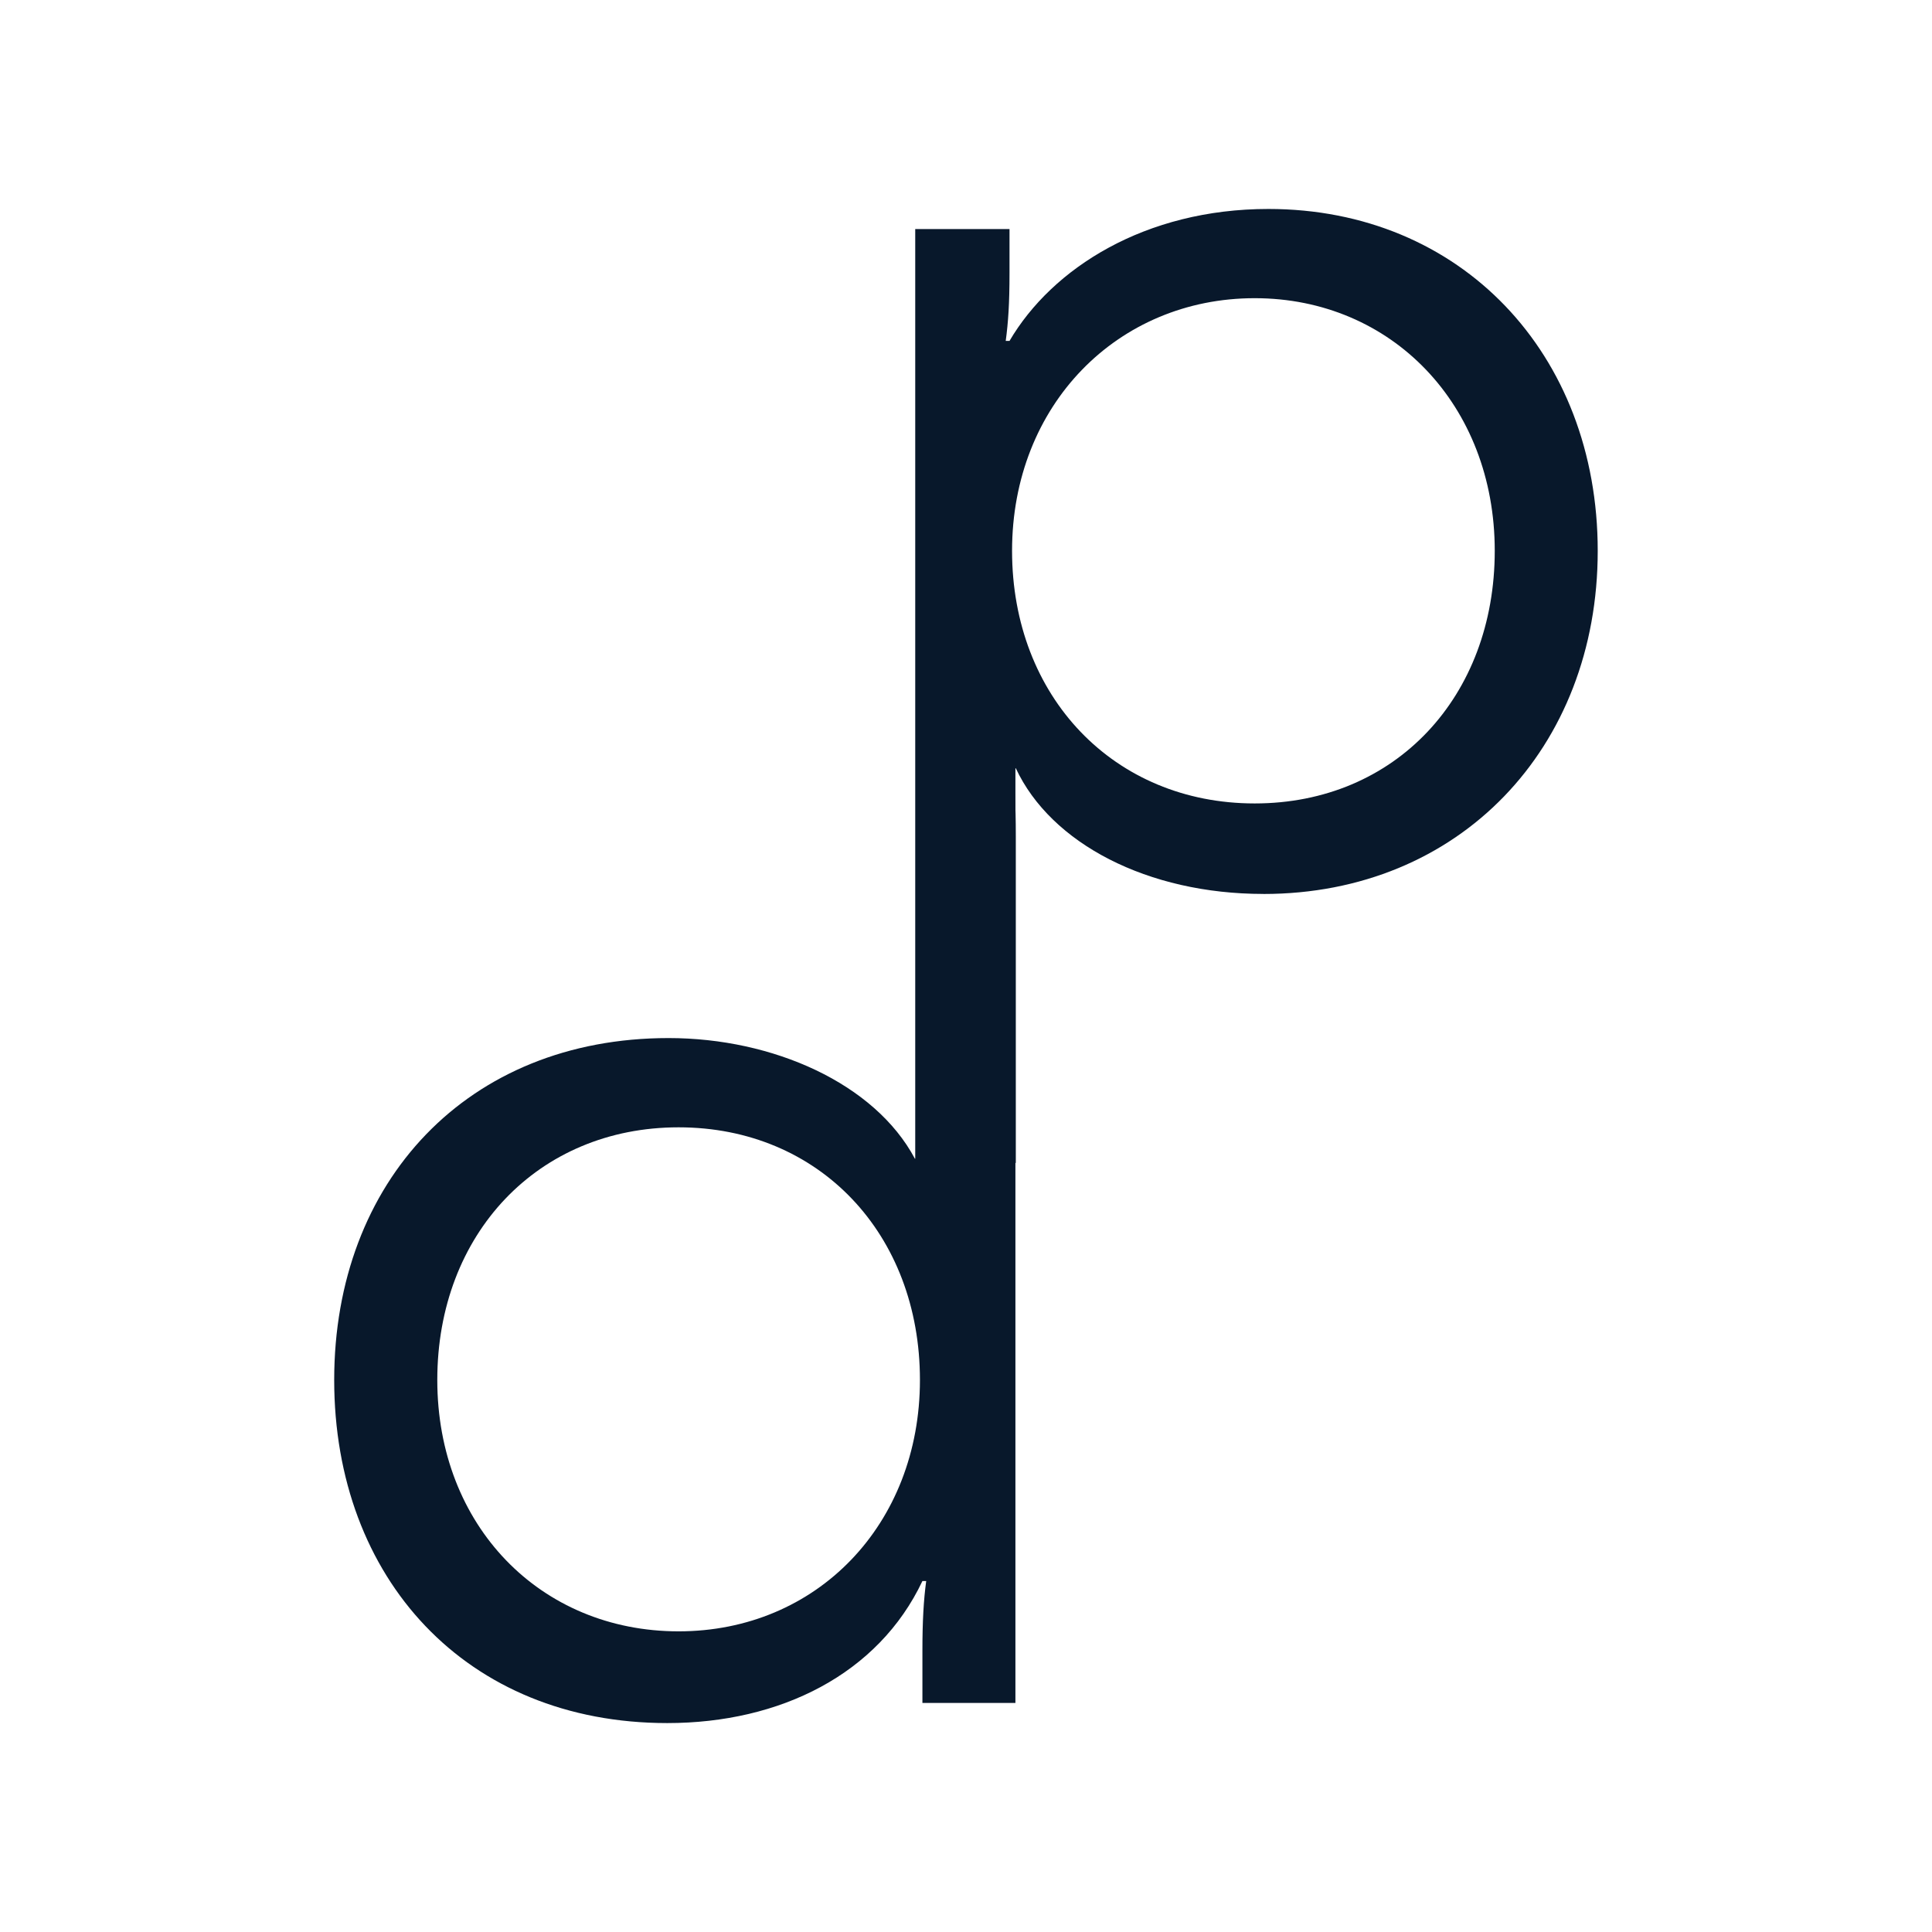 <svg xmlns="http://www.w3.org/2000/svg" width="50" height="50" viewBox="0 0 50 50" fill="none"><path d="M17.303 26.865C20.003 26.865 22.638 28.036 23.678 29.988H23.775C23.743 29.533 23.71 29.077 23.71 28.199V19.677H26.279V44.072H23.872V42.706C23.872 41.958 23.904 41.405 23.97 40.917H23.872C22.733 43.324 20.196 44.593 17.27 44.593C12.065 44.593 8.649 40.852 8.649 35.713C8.649 30.573 12.098 26.865 17.302 26.865H17.303ZM23.808 35.713C23.808 31.939 21.205 29.175 17.562 29.175C13.92 29.175 11.317 31.939 11.317 35.713C11.317 39.486 13.984 42.219 17.562 42.219C21.141 42.219 23.808 39.454 23.808 35.713Z" fill="#08182B"></path><path d="M32.697 23.135C29.705 23.135 27.2 21.834 26.289 19.882H26.191C26.257 20.305 26.289 20.793 26.289 21.639V30.096H23.686V5.928H26.126V7.066C26.126 7.847 26.094 8.335 26.028 8.823H26.126C27.232 6.937 29.639 5.408 32.826 5.408C37.803 5.408 41.349 9.149 41.349 14.256C41.349 19.362 37.77 23.136 32.696 23.136L32.697 23.135ZM26.192 14.255C26.192 18.028 28.827 20.793 32.471 20.793C36.114 20.793 38.684 18.028 38.684 14.255C38.684 10.481 36.017 7.717 32.471 7.717C28.925 7.717 26.192 10.481 26.192 14.255Z" fill="#08182B"></path></svg>